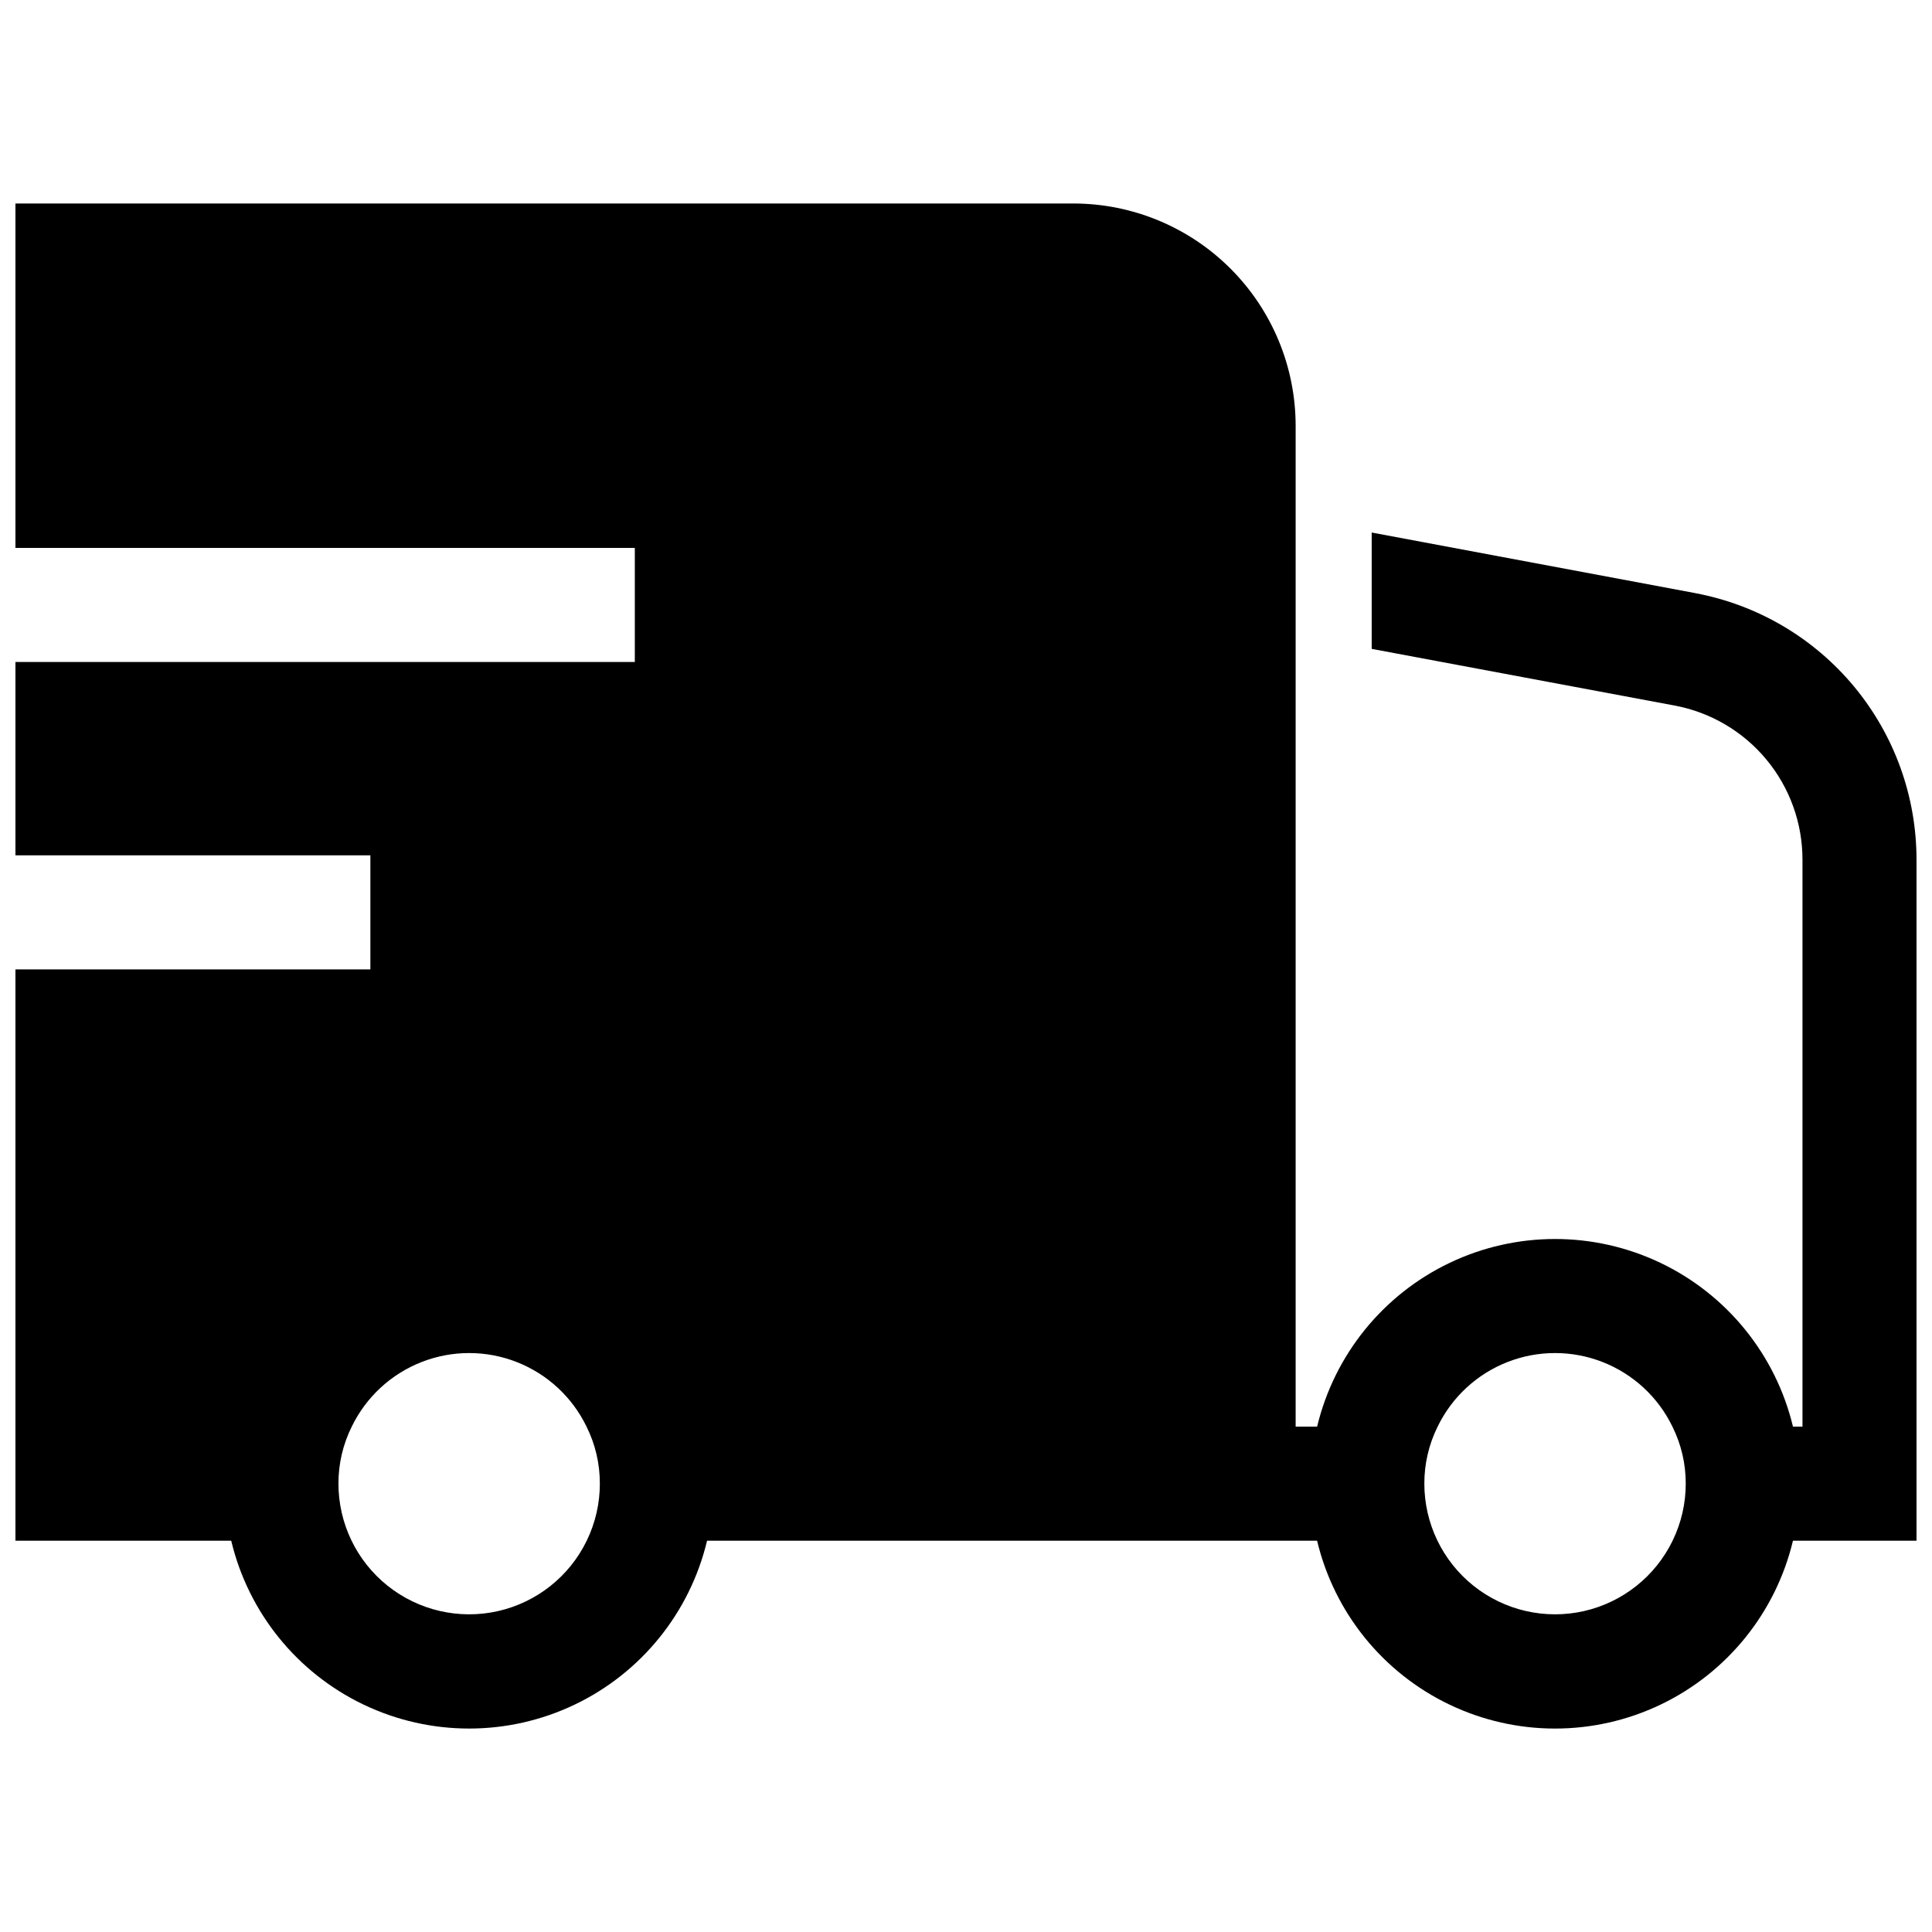 <?xml version="1.0" encoding="UTF-8"?>
<!-- Uploaded to: SVG Repo, www.svgrepo.com, Generator: SVG Repo Mixer Tools -->
<svg width="800px" height="800px" version="1.1" viewBox="144 144 512 512" xmlns="http://www.w3.org/2000/svg">
 <defs>
  <clipPath id="a">
   <path d="m148.09 197h503.81v406h-503.81z"/>
  </clipPath>
 </defs>
 <g clip-path="url(#a)">
  <path d="m593.36 301.2-85.848-16.074v30.832l80.258 15.016c9.523 1.777 18.129 6.832 24.32 14.285 6.191 7.449 9.582 16.836 9.586 26.523v150.29h-2.519c-4.562-19.027-17.473-34.98-35.133-43.406-17.66-8.426-38.18-8.426-55.84 0-17.66 8.426-30.57 24.379-35.133 43.406h-5.691v-265.3c-0.023-15.59-6.223-30.535-17.246-41.566-11.02-11.027-25.957-17.242-41.551-17.277h-280.47v91.277h164.14v30.23h-164.14v51.238h94.062v30.23l-94.062-0.004v151.41h57.184c4.543 19.043 17.449 35.012 35.117 43.449 17.668 8.434 38.199 8.434 55.867 0 17.668-8.438 30.574-24.406 35.117-43.449h161.67c4.547 19.043 17.453 35.012 35.121 43.449 17.664 8.438 38.199 8.438 55.867 0 17.664-8.438 30.57-24.406 35.117-43.449h32.746v-180.52c-0.008-16.742-5.859-32.957-16.547-45.844-10.691-12.887-25.543-21.637-41.996-24.738zm-293.87 251.1c-4.594 9.469-13.25 16.336-23.52 18.66-10.266 2.32-21.035-0.152-29.258-6.723-8.227-6.57-13.016-16.523-13.02-27.051-0.016-5.246 1.191-10.422 3.527-15.117 3.793-7.832 10.402-13.941 18.504-17.117 8.105-3.172 17.105-3.172 25.211 0 8.102 3.176 14.711 9.285 18.504 17.117 2.336 4.695 3.543 9.871 3.527 15.117 0.004 5.234-1.184 10.402-3.477 15.113zm287.77 0c-4.594 9.469-13.25 16.336-23.516 18.66-10.27 2.32-21.035-0.152-29.262-6.723-8.223-6.57-13.012-16.523-13.016-27.051-0.016-5.246 1.191-10.422 3.523-15.117 3.797-7.832 10.402-13.941 18.508-17.117 8.102-3.172 17.105-3.172 25.207 0 8.105 3.176 14.715 9.285 18.508 17.117 2.336 4.695 3.543 9.871 3.527 15.117 0.004 5.234-1.188 10.402-3.481 15.113z"/>
 </g>
</svg>